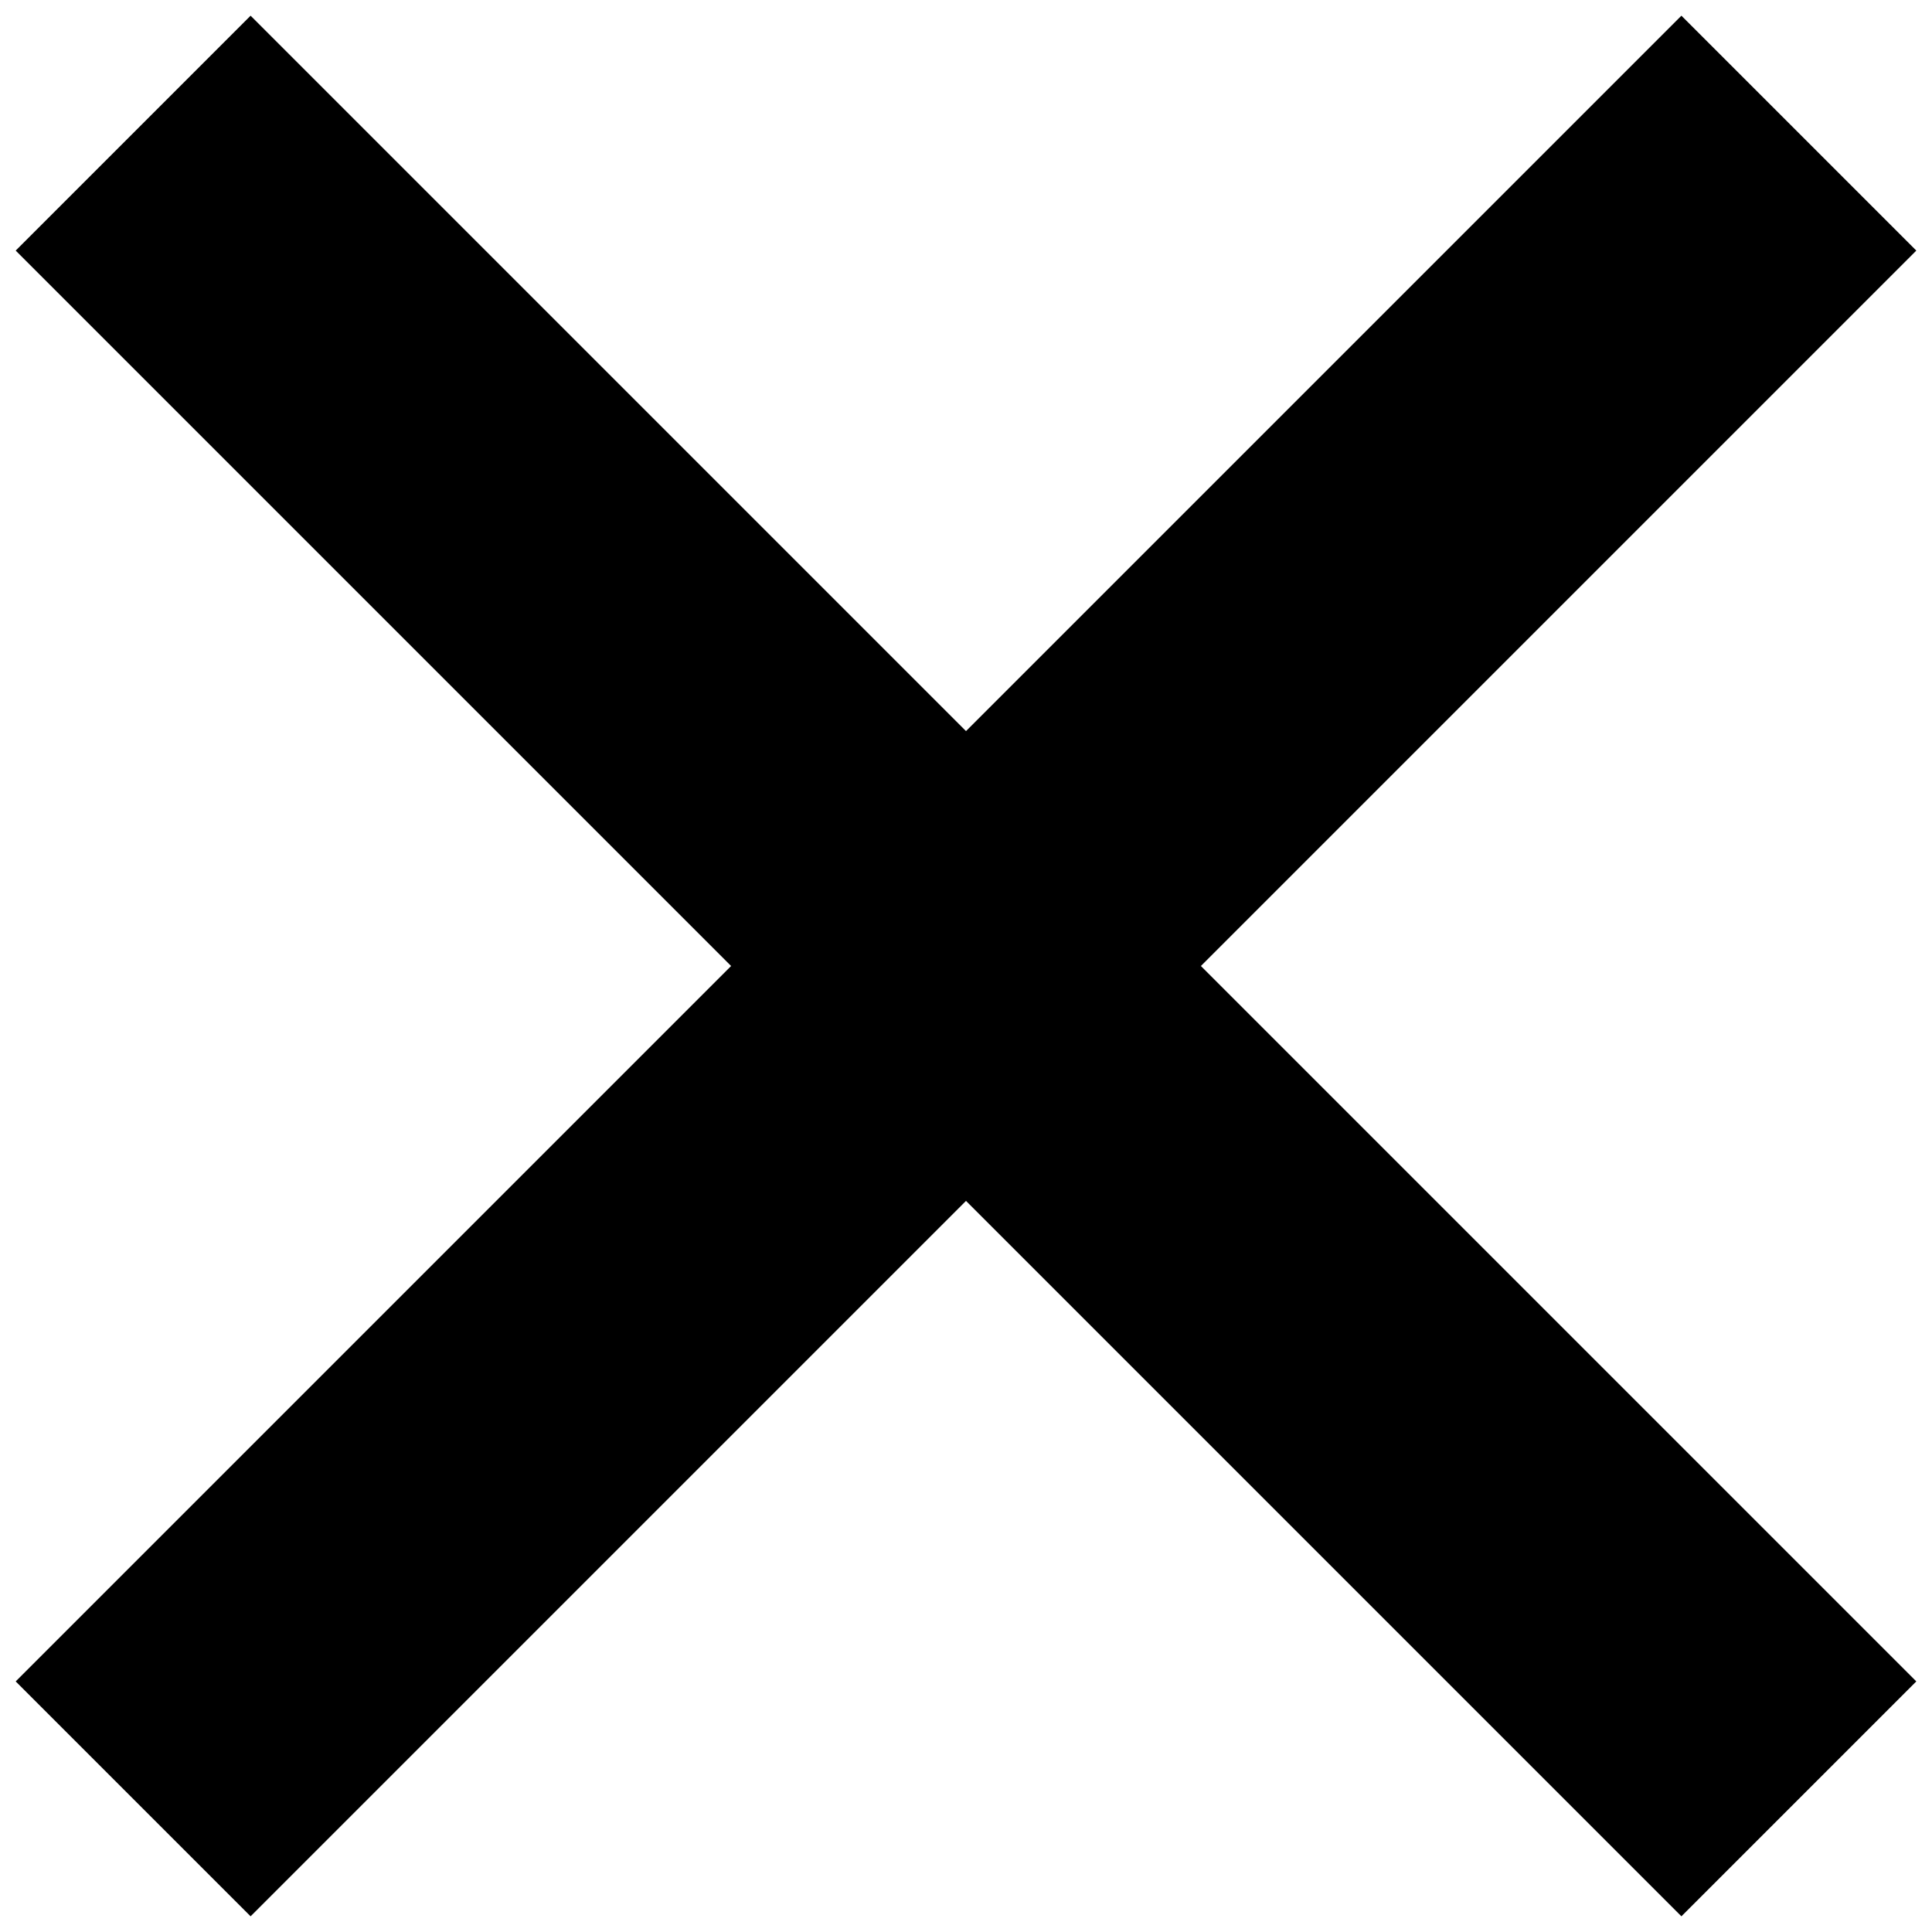 <?xml version="1.0" encoding="UTF-8"?><svg id="Layer_1" xmlns="http://www.w3.org/2000/svg" viewBox="0 0 290.8 290.8"><defs><style>.cls-1{fill:none;stroke:#000;stroke-miterlimit:10;stroke-width:50px;}</style></defs><line class="cls-1" x1="270.76" y1="20.04" x2="20.04" y2="270.76"/><line class="cls-1" x1="270.76" y1="270.76" x2="20.04" y2="20.04"/></svg>